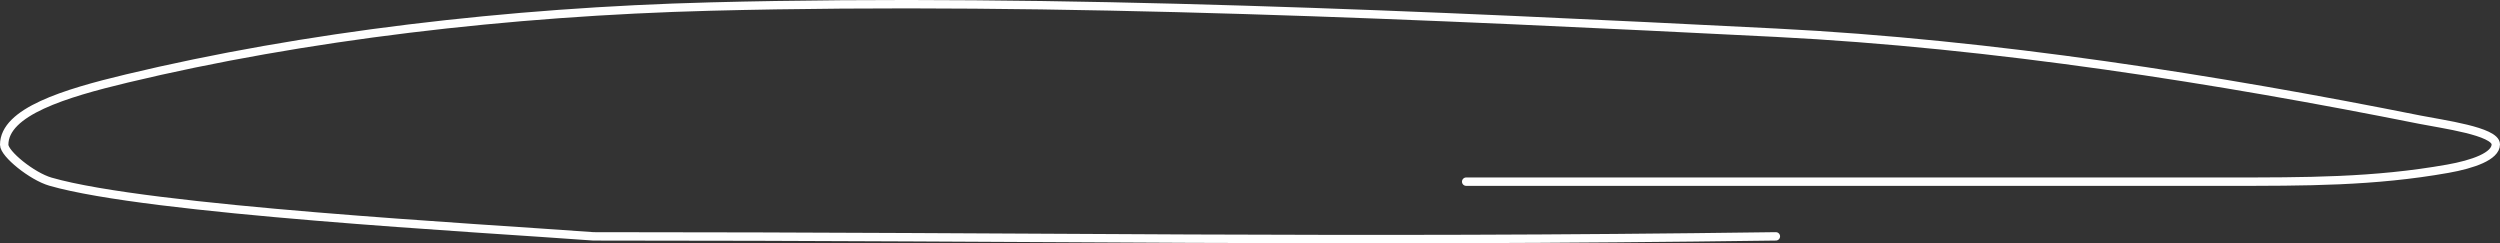 <?xml version="1.0" encoding="UTF-8"?> <svg xmlns="http://www.w3.org/2000/svg" width="596" height="58" viewBox="0 0 596 58" fill="none"><rect x="0" y="0" width="596" height="58" fill="#333333" stroke="none"/><path d="M349.535 43.308C384.12 43.308 418.705 43.308 453.29 43.308C479.134 43.308 504.977 43.308 530.821 43.308C549.62 43.308 565.901 43.361 583.556 40.225C589.556 39.16 595 37.245 595 34.417C595 31.283 582.205 29.594 576.881 28.529C529.295 19.014 475.39 10.412 423.368 7.797C341.783 3.696 251.542 -0.551 169.475 1.56C121.163 2.803 72.279 8.634 30.245 18.71C15.454 22.255 1 26.632 1 34.514C1 36.678 7.635 42.039 12.027 43.308C35.486 50.083 114.239 54.329 141.47 56.348C251.257 56.348 317.114 57.815 423.368 56.348" stroke="white" stroke-width="2" stroke-linecap="round"></path></svg> 